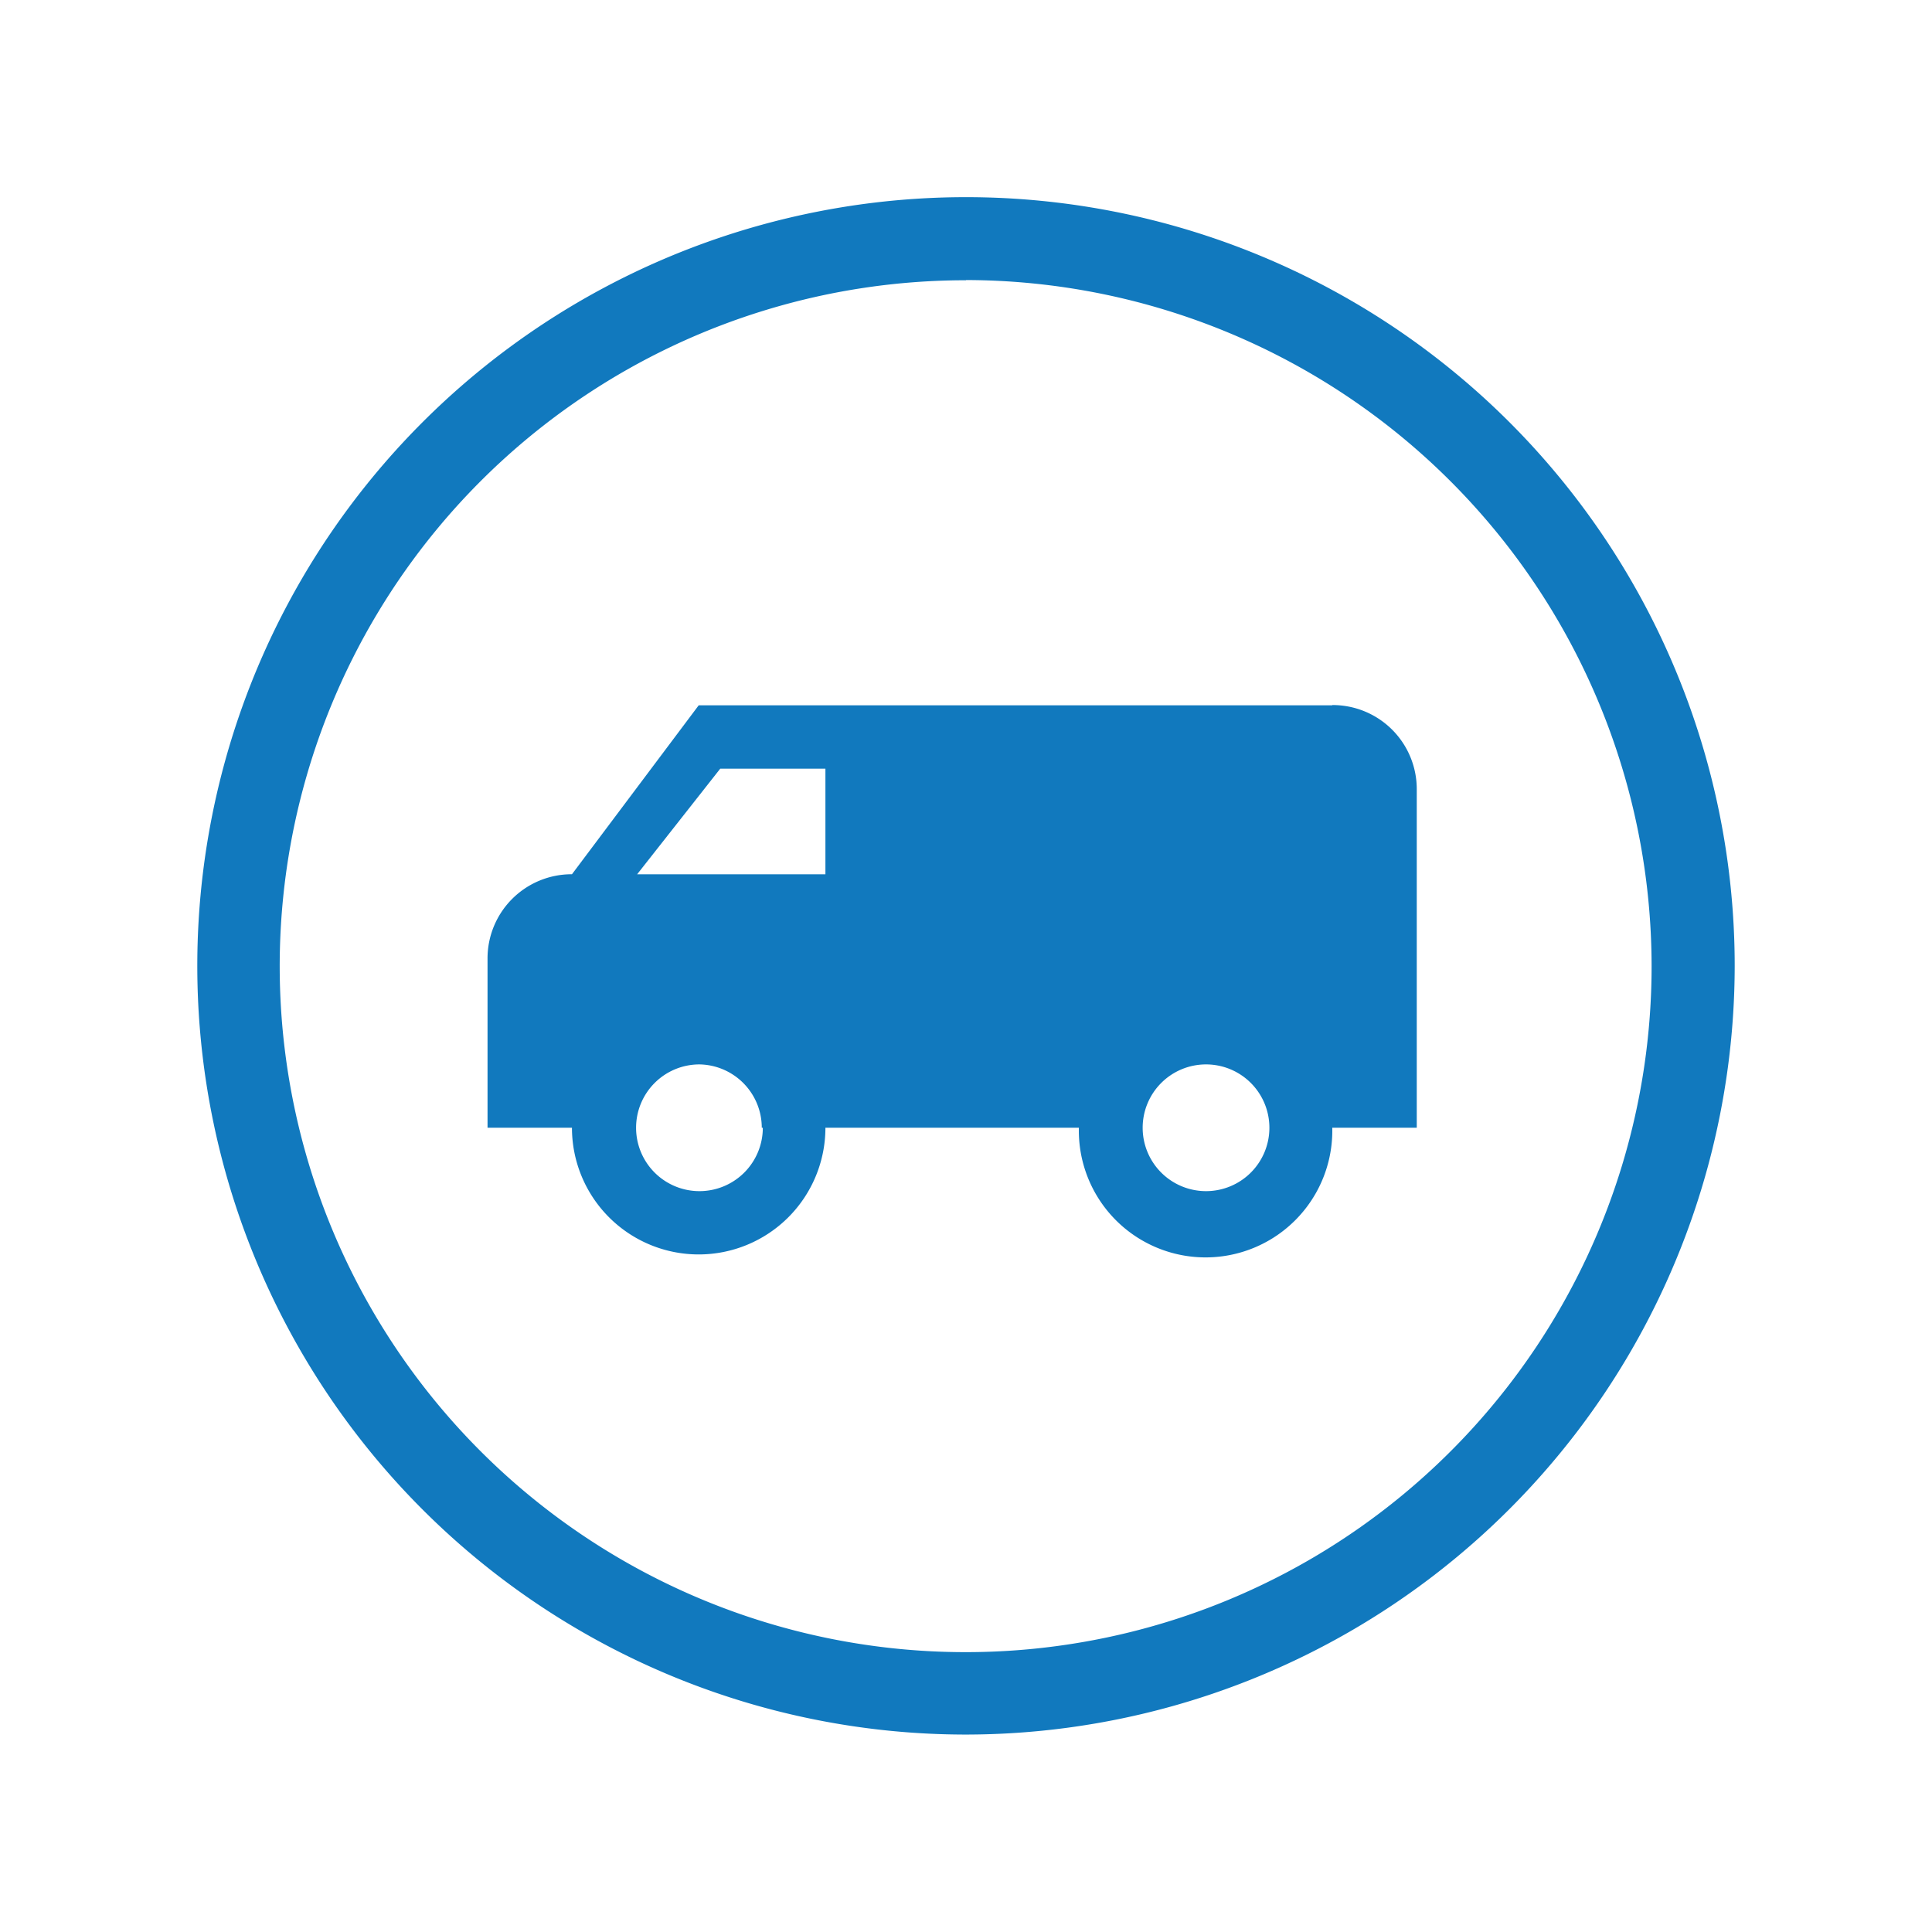 <svg id="ebc9614c-630e-4280-ac5d-c690eca786e0" data-name="Capa 1" xmlns="http://www.w3.org/2000/svg" viewBox="0 0 278.98 278.98"><path d="M139.49,250.47a111,111,0,1,1,111-111,111.11,111.11,0,0,1-111,111m0-210a99.05,99.05,0,1,0,99,99.05A99.16,99.16,0,0,0,139.49,40.44Z" style="fill:#1179be"/><path d="M192.38,101.85H100.89l-18.3,24.39a12.15,12.15,0,0,0-12.19,12.2v24.4H82.59a18.3,18.3,0,0,0,36.6,0h36.6a18.3,18.3,0,1,0,36.59,0h12.2V114a12.14,12.14,0,0,0-12.2-12.19M119.19,111v15.25H92l12-15.25h15.25m54.9,42.7a9.15,9.15,0,1,1-9.15,9.15,9.15,9.15,0,0,1,9.15-9.15m-64,9.15a9.15,9.15,0,1,1-9.15-9.15A9.15,9.15,0,0,1,110,162.84Z" style="fill:#1179be"/></svg>